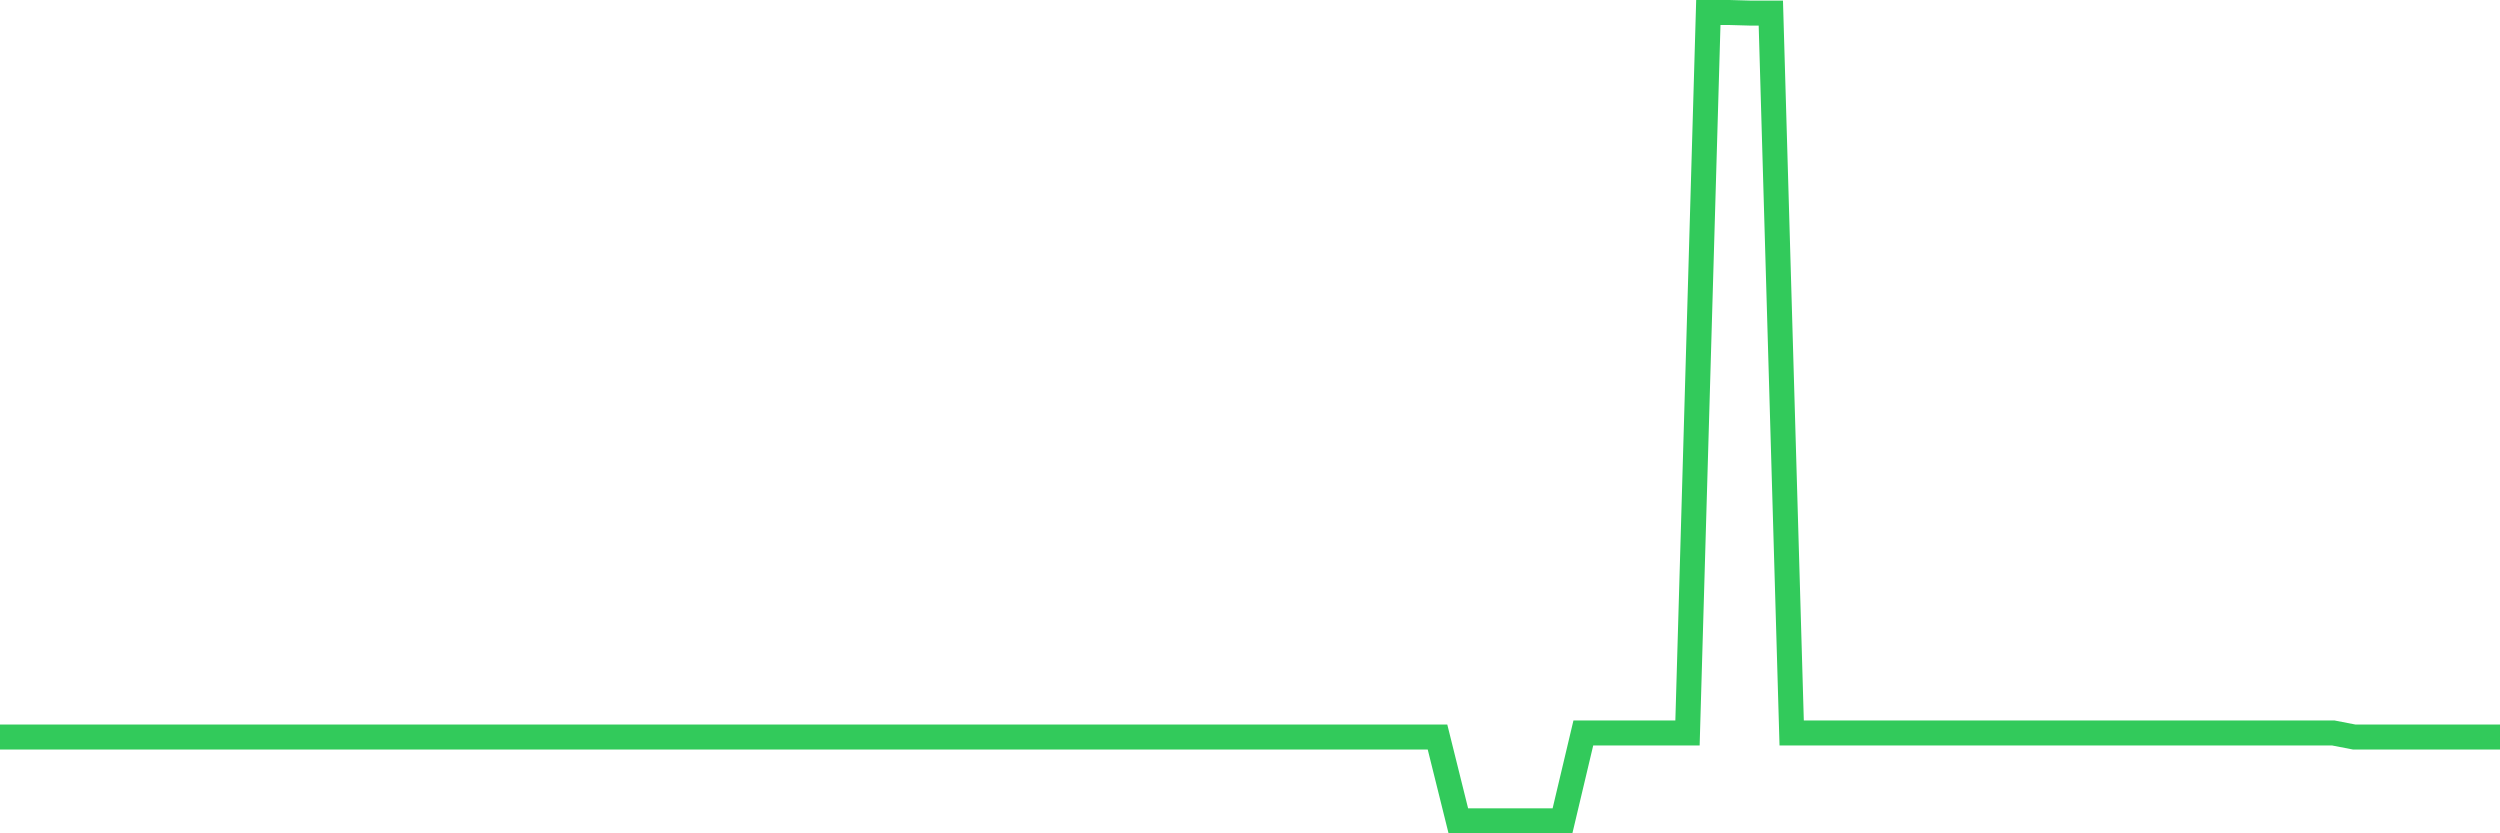 <svg
  xmlns="http://www.w3.org/2000/svg"
  xmlns:xlink="http://www.w3.org/1999/xlink"
  width="120"
  height="40"
  viewBox="0 0 120 40"
  preserveAspectRatio="none"
>
  <polyline
    points="0,35.377 1,35.377 2,35.377 3,35.377 4,35.377 5,35.377 6,35.377 7,35.377 8,35.377 9,35.377 10,35.377 11,35.377 12,35.377 13,35.377 14,35.377 15,35.377 16,35.377 17,35.377 18,35.377 19,35.377 20,35.377 21,35.377 22,35.377 23,35.377 24,35.377 25,35.377 26,35.377 27,35.377 28,35.377 29,35.377 30,35.377 31,35.377 32,35.377 33,35.377 34,35.377 35,35.377 36,35.377 37,35.377 38,35.377 39,35.377 40,35.377 41,35.377 42,35.377 43,35.377 44,35.377 45,35.377 46,35.377 47,35.377 48,35.377 49,35.377 50,35.377 51,35.377 52,35.377 53,35.377 54,35.377 55,35.377 56,35.377 57,35.377 58,35.377 59,35.377 60,35.377 61,35.377 62,35.377 63,35.377 64,35.377 65,35.377 66,35.377 67,35.377 68,35.377 69,35.377 70,39.4 71,39.4 72,39.4 73,39.4 74,39.4 75,39.4 76,35.183 77,35.183 78,35.183 79,35.183 80,35.183 81,35.183 82,0.6 83,0.6 84,0.628 85,0.628 86,35.183 87,35.183 88,35.183 89,35.183 90,35.183 91,35.183 92,35.183 93,35.183 94,35.183 95,35.183 96,35.183 97,35.183 98,35.183 99,35.183 100,35.183 101,35.183 102,35.183 103,35.183 104,35.183 105,35.183 106,35.183 107,35.183 108,35.183 109,35.183 110,35.183 111,35.183 112,35.183 113,35.377 114,35.377 115,35.377 116,35.377 117,35.377 118,35.377 119,35.377 120,35.377"
    fill="none"
    stroke="#32ca5b"
    stroke-width="1.2"
  >
  </polyline>
</svg>